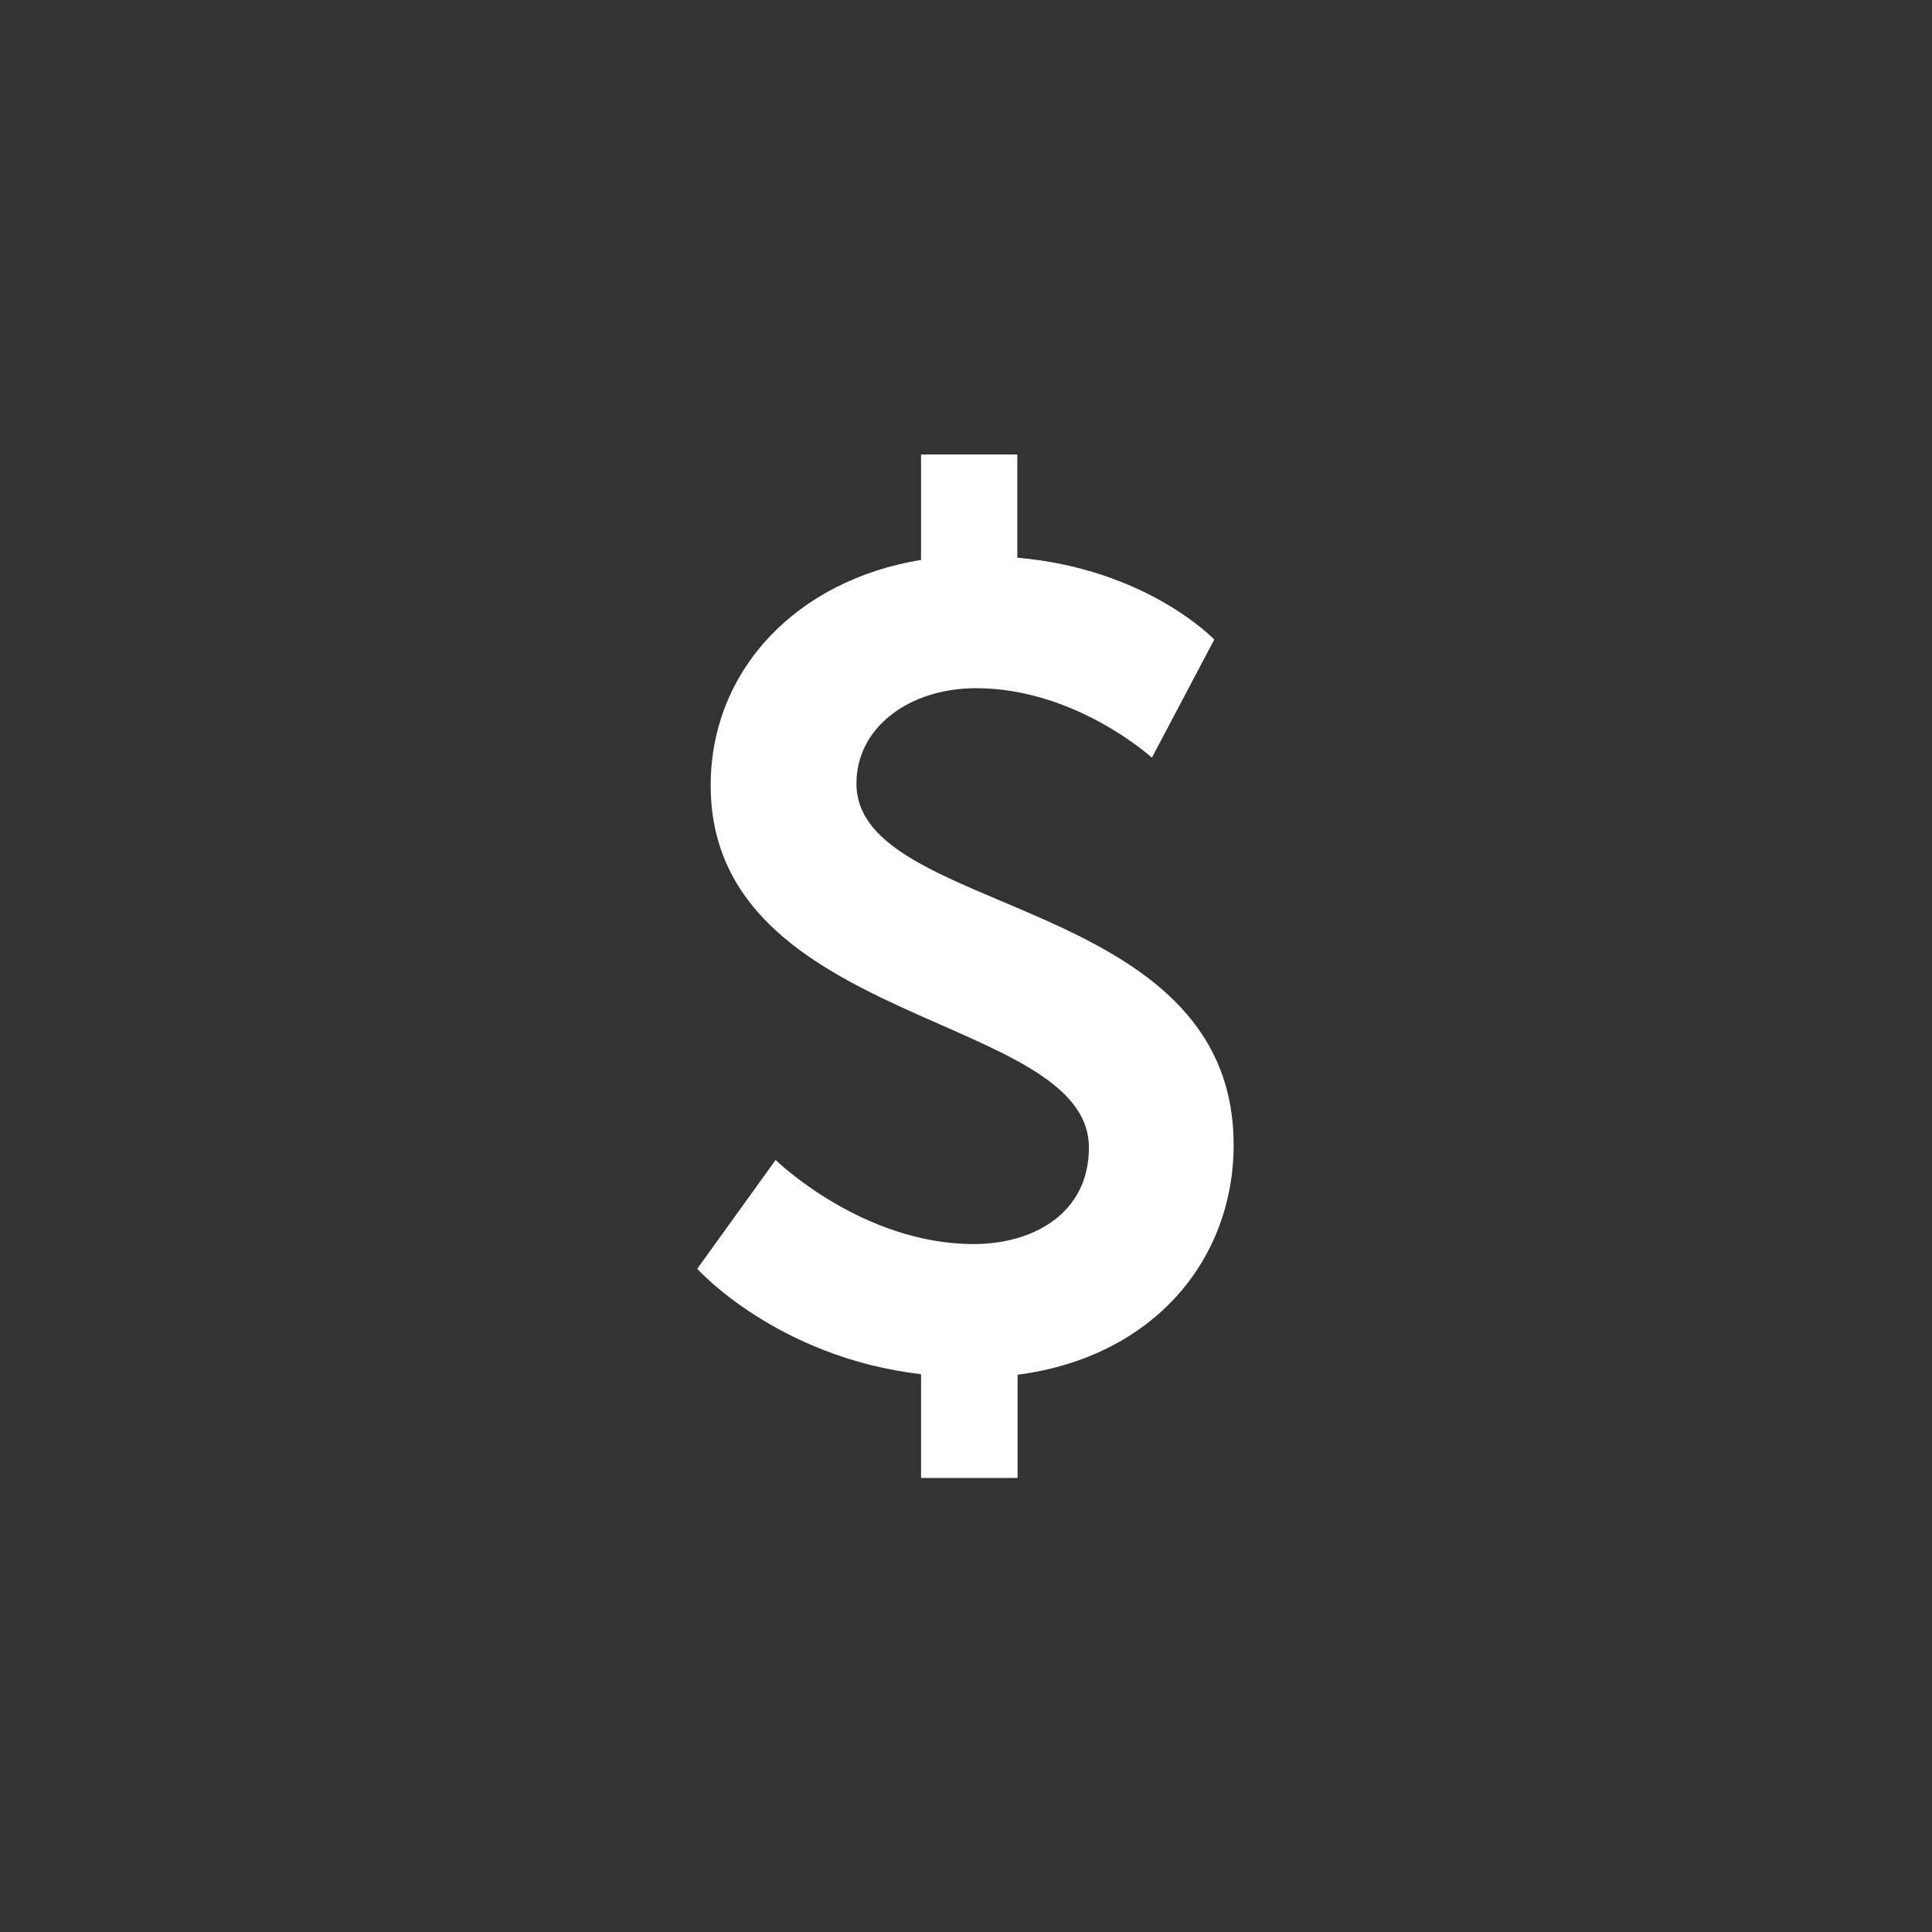 <svg xmlns="http://www.w3.org/2000/svg" xmlns:xlink="http://www.w3.org/1999/xlink" width="1080" zoomAndPan="magnify" viewBox="0 0 810 810" height="1080" preserveAspectRatio="xMidYMid meet" version="1.2"><rect x="0" y="0" width="810" height="810" fill="#333333" stroke="none"/><defs><clipPath id="7f9bef2d54"><path d="M 292.32 190 L 517.32 190 L 517.32 620 L 292.32 620 Z M 292.32 190 "/></clipPath></defs><g id="908d28f636"><g clip-rule="nonzero" clip-path="url(#7f9bef2d54)"><path style=" stroke:none;fill-rule:nonzero;fill:#ffffff;fill-opacity:1;" d="M 325.172 486.328 C 325.172 486.328 361.305 521.578 408.223 521.578 C 433.57 521.578 456.535 508.441 456.535 481.145 C 456.535 424.719 297.961 430.367 297.961 329.285 C 297.961 280.867 334.094 243.23 386.16 234.754 L 386.16 190.562 L 426.508 190.562 L 426.508 233.82 C 480.957 238.512 509.094 268.137 509.094 268.137 L 482.934 317.66 C 482.934 317.66 450.957 288.531 409.27 288.531 C 381.129 288.531 359.066 304.988 359.066 328.496 C 359.066 384.457 517.207 374.582 517.207 479.98 C 517.207 527.93 483.891 568.859 426.625 576.375 L 426.625 619.633 L 386.16 619.633 L 386.16 576.141 C 325.637 569.09 292.32 531.949 292.32 531.949 Z M 325.172 486.328 "/></g></g></svg>